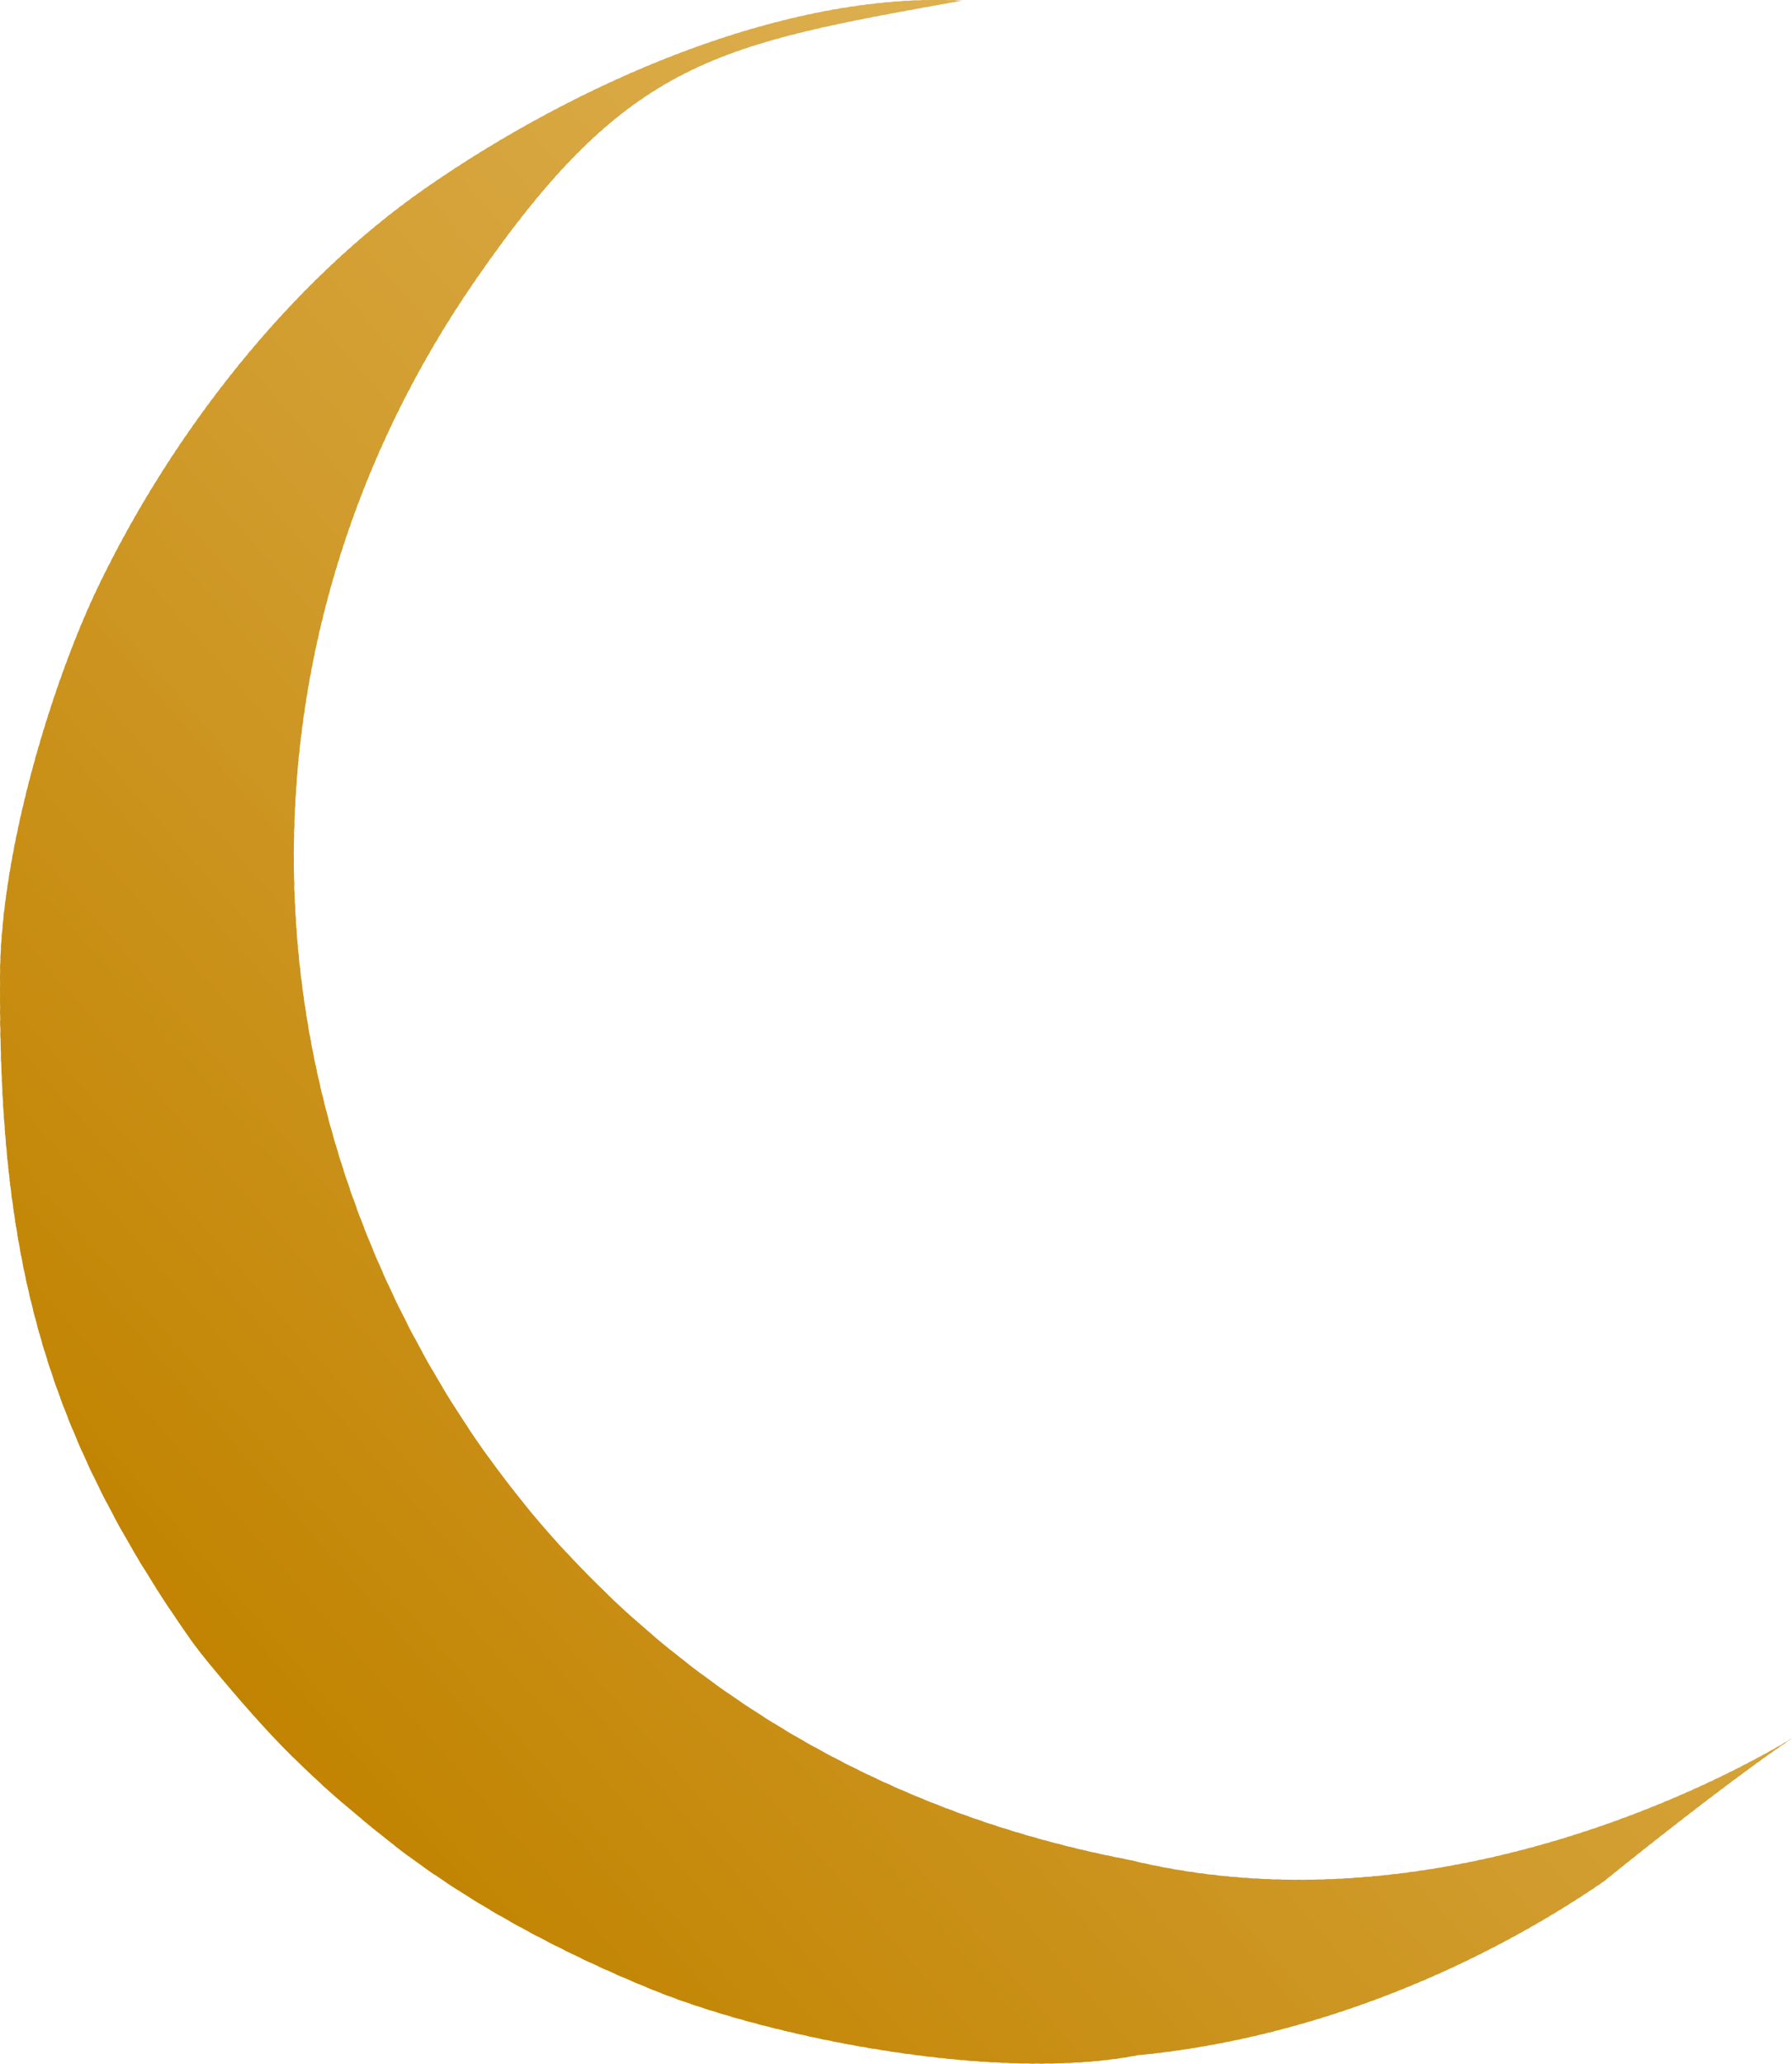 <?xml version="1.0" encoding="UTF-8"?> <svg xmlns="http://www.w3.org/2000/svg" xmlns:xlink="http://www.w3.org/1999/xlink" xmlns:xodm="http://www.corel.com/coreldraw/odm/2003" xml:space="preserve" width="49.742mm" height="57.254mm" version="1.1" style="shape-rendering:geometricPrecision; text-rendering:geometricPrecision; image-rendering:optimizeQuality; fill-rule:evenodd; clip-rule:evenodd" viewBox="0 0 549.11 632.04"> <defs> <style type="text/css"> .fil0 {fill:#C18301} .fil1 {fill:#C18401} .fil2 {fill:#C28402} .fil3 {fill:#C28403} .fil4 {fill:#C28503} .fil5 {fill:#C28504} .fil6 {fill:#C38504} .fil7 {fill:#C38605} .fil8 {fill:#C38606} .fil9 {fill:#C38707} .fil10 {fill:#C48707} .fil11 {fill:#C48708} .fil12 {fill:#C48808} .fil13 {fill:#C48809} .fil14 {fill:#C4880A} .fil15 {fill:#C5890A} .fil16 {fill:#C5890B} .fil17 {fill:#C5890C} .fil18 {fill:#C58A0C} .fil19 {fill:#C68A0D} .fil20 {fill:#C68B0E} .fil21 {fill:#C68B0F} .fil22 {fill:#C68C0F} .fil23 {fill:#C78C10} .fil24 {fill:#C78C11} .fil25 {fill:#C78D11} .fil26 {fill:#C78D12} .fil27 {fill:#C88D12} .fil28 {fill:#C88D13} .fil29 {fill:#C88E13} .fil30 {fill:#C88E14} .fil31 {fill:#C88F15} .fil32 {fill:#C98F15} .fil33 {fill:#C98F16} .fil34 {fill:#C99017} .fil35 {fill:#C99018} .fil36 {fill:#CA9018} .fil37 {fill:#CA9119} .fil38 {fill:#CA911A} .fil39 {fill:#CA921A} .fil40 {fill:#CB921B} .fil41 {fill:#CB921C} .fil42 {fill:#CB931C} .fil43 {fill:#CB931D} .fil44 {fill:#CC931E} .fil45 {fill:#CC941E} .fil46 {fill:#CC941F} .fil47 {fill:#CC9520} .fil48 {fill:#CD9521} .fil49 {fill:#CD9621} .fil50 {fill:#CD9622} .fil51 {fill:#CD9623} .fil52 {fill:#CE9723} .fil53 {fill:#CE9724} .fil54 {fill:#CE9725} .fil55 {fill:#CE9825} .fil56 {fill:#CE9826} .fil57 {fill:#CF9826} .fil58 {fill:#CF9927} .fil59 {fill:#CF9928} .fil60 {fill:#CF9A29} .fil61 {fill:#D09A29} .fil62 {fill:#D09A2A} .fil63 {fill:#D09B2B} .fil64 {fill:#D19B2C} .fil65 {fill:#D19C2C} .fil66 {fill:#D19C2D} .fil67 {fill:#D19C2E} .fil68 {fill:#D19D2E} .fil69 {fill:#D29D2F} .fil70 {fill:#D29D30} .fil71 {fill:#D29E30} .fil72 {fill:#D29E31} .fil73 {fill:#D39E31} .fil74 {fill:#D39F32} .fil75 {fill:#D39F33} .fil76 {fill:#D3A033} .fil77 {fill:#D3A034} .fil78 {fill:#D4A034} .fil79 {fill:#D4A035} .fil80 {fill:#D4A135} .fil81 {fill:#D4A136} .fil82 {fill:#D4A137} .fil83 {fill:#D5A237} .fil84 {fill:#D5A238} .fil85 {fill:#D5A239} .fil86 {fill:#D5A339} .fil87 {fill:#D5A33A} .fil88 {fill:#D6A33A} .fil89 {fill:#D6A43B} .fil90 {fill:#D6A43C} .fil91 {fill:#D7A53D} .fil92 {fill:#D7A53E} .fil93 {fill:#D7A63E} .fil94 {fill:#D7A63F} .fil95 {fill:#D8A640} .fil96 {fill:#D8A740} .fil97 {fill:#D8A741} .fil98 {fill:#D8A842} .fil99 {fill:#D9A842} .fil100 {fill:#D9A843} .fil101 {fill:#D9A944} .fil102 {fill:#D9A945} .fil103 {fill:#DAA945} .fil104 {fill:#DAAA45} .fil105 {fill:#DAAA46} .fil106 {fill:#DAAA47} .fil107 {fill:#DAAB47} .fil108 {fill:#DAAB48} .fil109 {fill:#DBAB48} .fil110 {fill:#DBAB49} .fil111 {fill:#DBAC49} .fil112 {fill:#DBAC4A} .fil113 {fill:#DCAC4B} .fil114 {fill:#DCAD4B} .fil115 {fill:#DCAD4C} .fil116 {fill:#DCAE4D} .fil117 {fill:#DDAE4E} .fil118 {fill:#DDAF4F} .fil119 {fill:#DDAF50} .fil120 {fill:#DEB050} .fil121 {fill:#DEB051} </style> <clipPath id="id0"> <path d="M348.64 629.45c55.75,-5.37 106.32,-28.24 142.65,-53.13 138.59,-111.81 3.21,29.48 -145.28,-6.69 -97.61,-18.62 -165.9,-74.73 -205.93,-137.47 -66.68,-104.5 -68.6,-238.81 5.41,-346.11 46.93,-68.05 73.82,-72.27 149.26,-85.87 -54.92,-2.79 -118.53,25.63 -164.18,57.33 -42.04,29.19 -77.75,75.12 -100.29,121.76 -14.21,29.39 -29.87,80.64 -30.25,118.64 -0.57,81.05 11.02,134.7 54.77,199.05 3.1,4.56 5.81,8.29 9.31,12.52 19.33,23.34 30.78,34.96 54.08,53.61 23.56,18.85 53.38,34.91 82.72,46.69 36.31,14.57 104.83,28.03 147.73,19.66z"></path> </clipPath> </defs> <g id="Слой_x0020_1">  <g> <g style="clip-path:url(#id0)"> <polygon class="fil0" points="-135.25,281.13 -134.21,280.22 297.42,777.03 296.38,777.93 "></polygon> <polygon id="_1" class="fil1" points="-135.07,280.98 -132.48,278.72 299.15,775.53 296.56,777.78 "></polygon> <polygon id="_2" class="fil2" points="-133.34,279.47 -130.75,277.22 300.88,774.02 298.28,776.28 "></polygon> <polygon id="_3" class="fil2" points="-131.61,277.97 -129.02,275.72 302.61,772.52 300.01,774.78 "></polygon> <polygon id="_4" class="fil2" points="-129.88,276.47 -127.29,274.22 304.33,771.02 301.74,773.27 "></polygon> <polygon id="_5" class="fil3" points="-128.15,274.97 -125.56,272.72 306.06,769.52 303.47,771.77 "></polygon> <polygon id="_6" class="fil4" points="-126.43,273.47 -123.83,271.21 307.79,768.02 305.2,770.27 "></polygon> <polygon id="_7" class="fil4" points="-124.7,271.97 -122.11,269.71 309.52,766.52 306.93,768.77 "></polygon> <polygon id="_8" class="fil5" points="-122.97,270.46 -120.38,268.21 311.25,765.01 308.66,767.27 "></polygon> <polygon id="_9" class="fil6" points="-121.24,268.96 -118.65,266.71 312.98,763.51 310.38,765.76 "></polygon> <polygon id="_10" class="fil7" points="-119.51,267.46 -116.92,265.21 314.71,762.01 312.11,764.26 "></polygon> <polygon id="_11" class="fil7" points="-117.78,265.96 -115.19,263.7 316.43,760.51 313.84,762.76 "></polygon> <polygon id="_12" class="fil7" points="-116.05,264.46 -113.46,262.2 318.16,759.01 315.57,761.26 "></polygon> <polygon id="_13" class="fil8" points="-114.33,262.95 -111.73,260.7 319.89,757.5 317.3,759.76 "></polygon> <polygon id="_14" class="fil8" points="-112.6,261.45 -110,259.2 321.62,756 319.03,758.26 "></polygon> <polygon id="_15" class="fil9" points="-110.87,259.95 -108.28,257.7 323.35,754.5 320.76,756.75 "></polygon> <polygon id="_16" class="fil9" points="-109.14,258.45 -106.55,256.2 325.08,753 322.49,755.25 "></polygon> <polygon id="_17" class="fil10" points="-107.41,256.95 -104.82,254.69 326.81,751.5 324.21,753.75 "></polygon> <polygon id="_18" class="fil11" points="-105.68,255.45 -103.09,253.19 328.53,749.99 325.94,752.25 "></polygon> <polygon id="_19" class="fil11" points="-103.95,253.94 -101.36,251.69 330.26,748.49 327.67,750.75 "></polygon> <polygon id="_20" class="fil12" points="-102.23,252.44 -99.63,250.19 331.99,746.99 329.4,749.24 "></polygon> <polygon id="_21" class="fil13" points="-100.5,250.94 -97.9,248.69 333.72,745.49 331.13,747.74 "></polygon> <polygon id="_22" class="fil13" points="-98.77,249.44 -96.18,247.18 335.45,743.99 332.86,746.24 "></polygon> <polygon id="_23" class="fil14" points="-97.04,247.94 -94.45,245.68 337.18,742.49 334.59,744.74 "></polygon> <polygon id="_24" class="fil15" points="-95.31,246.43 -92.72,244.18 338.91,740.98 336.31,743.24 "></polygon> <polygon id="_25" class="fil15" points="-93.58,244.93 -90.99,242.68 340.64,739.48 338.04,741.74 "></polygon> <polygon id="_26" class="fil16" points="-91.85,243.43 -89.26,241.18 342.36,737.98 339.77,740.23 "></polygon> <polygon id="_27" class="fil16" points="-90.12,241.93 -87.53,239.68 344.09,736.48 341.5,738.73 "></polygon> <polygon id="_28" class="fil17" points="-88.4,240.43 -85.8,238.17 345.82,734.98 343.23,737.23 "></polygon> <polygon id="_29" class="fil18" points="-86.67,238.92 -84.07,236.67 347.55,733.47 344.96,735.73 "></polygon> <polygon id="_30" class="fil18" points="-84.94,237.42 -82.35,235.17 349.28,731.97 346.69,734.23 "></polygon> <polygon id="_31" class="fil19" points="-83.21,235.92 -80.62,233.67 351.01,730.47 348.42,732.72 "></polygon> <polygon id="_32" class="fil19" points="-81.48,234.42 -78.89,232.17 352.74,728.97 350.14,731.22 "></polygon> <polygon id="_33" class="fil19" points="-79.75,232.92 -77.16,230.66 354.46,727.47 351.87,729.72 "></polygon> <polygon id="_34" class="fil20" points="-78.02,231.42 -75.43,229.16 356.19,725.97 353.6,728.22 "></polygon> <polygon id="_35" class="fil20" points="-76.3,229.91 -73.7,227.66 357.92,724.46 355.33,726.72 "></polygon> <polygon id="_36" class="fil21" points="-74.57,228.41 -71.97,226.16 359.65,722.96 357.06,725.22 "></polygon> <polygon id="_37" class="fil21" points="-72.84,226.91 -70.25,224.66 361.38,721.46 358.79,723.71 "></polygon> <polygon id="_38" class="fil22" points="-71.11,225.41 -68.52,223.15 363.11,719.96 360.52,722.21 "></polygon> <polygon id="_39" class="fil23" points="-69.38,223.91 -66.79,221.65 364.84,718.46 362.24,720.71 "></polygon> <polygon id="_40" class="fil23" points="-67.65,222.4 -65.06,220.15 366.57,716.95 363.97,719.21 "></polygon> <polygon id="_41" class="fil23" points="-65.92,220.9 -63.33,218.65 368.29,715.45 365.7,717.71 "></polygon> <polygon id="_42" class="fil24" points="-64.19,219.4 -61.6,217.15 370.02,713.95 367.43,716.2 "></polygon> <polygon id="_43" class="fil25" points="-62.47,217.9 -59.87,215.65 371.75,712.45 369.16,714.7 "></polygon> <polygon id="_44" class="fil26" points="-60.74,216.4 -58.15,214.14 373.48,710.95 370.89,713.2 "></polygon> <polygon id="_45" class="fil26" points="-59.01,214.9 -56.42,212.64 375.21,709.45 372.62,711.7 "></polygon> <polygon id="_46" class="fil27" points="-57.28,213.39 -54.69,211.14 376.94,707.94 374.34,710.2 "></polygon> <polygon id="_47" class="fil28" points="-55.55,211.89 -52.96,209.64 378.67,706.44 376.07,708.69 "></polygon> <polygon id="_48" class="fil29" points="-53.82,210.39 -51.23,208.14 380.39,704.94 377.8,707.19 "></polygon> <polygon id="_49" class="fil30" points="-52.09,208.89 -49.5,206.63 382.12,703.44 379.53,705.69 "></polygon> <polygon id="_50" class="fil30" points="-50.37,207.39 -47.77,205.13 383.85,701.94 381.26,704.19 "></polygon> <polygon id="_51" class="fil30" points="-48.64,205.88 -46.04,203.63 385.58,700.43 382.99,702.69 "></polygon> <polygon id="_52" class="fil31" points="-46.91,204.38 -44.32,202.13 387.31,698.93 384.72,701.19 "></polygon> <polygon id="_53" class="fil32" points="-45.18,202.88 -42.59,200.63 389.04,697.43 386.44,699.68 "></polygon> <polygon id="_54" class="fil32" points="-43.45,201.38 -40.86,199.13 390.77,695.93 388.17,698.18 "></polygon> <polygon id="_55" class="fil33" points="-41.72,199.88 -39.13,197.62 392.49,694.43 389.9,696.68 "></polygon> <polygon id="_56" class="fil33" points="-39.99,198.37 -37.4,196.12 394.22,692.92 391.63,695.18 "></polygon> <polygon id="_57" class="fil34" points="-38.27,196.87 -35.67,194.62 395.95,691.42 393.36,693.68 "></polygon> <polygon id="_58" class="fil34" points="-36.54,195.37 -33.94,193.12 397.68,689.92 395.09,692.17 "></polygon> <polygon id="_59" class="fil34" points="-34.81,193.87 -32.22,191.62 399.41,688.42 396.82,690.67 "></polygon> <polygon id="_60" class="fil35" points="-33.08,192.37 -30.49,190.11 401.14,686.92 398.55,689.17 "></polygon> <polygon id="_61" class="fil36" points="-31.35,190.87 -28.76,188.61 402.87,685.42 400.27,687.67 "></polygon> <polygon id="_62" class="fil37" points="-29.62,189.36 -27.03,187.11 404.6,683.91 402,686.17 "></polygon> <polygon id="_63" class="fil37" points="-27.89,187.86 -25.3,185.61 406.32,682.41 403.73,684.66 "></polygon> <polygon id="_64" class="fil37" points="-26.17,186.36 -23.57,184.11 408.05,680.91 405.46,683.16 "></polygon> <polygon id="_65" class="fil38" points="-24.44,184.86 -21.84,182.6 409.78,679.41 407.19,681.66 "></polygon> <polygon id="_66" class="fil38" points="-22.71,183.36 -20.11,181.1 411.51,677.91 408.92,680.16 "></polygon> <polygon id="_67" class="fil39" points="-20.98,181.85 -18.39,179.6 413.24,676.4 410.65,678.66 "></polygon> <polygon id="_68" class="fil40" points="-19.25,180.35 -16.66,178.1 414.97,674.9 412.37,677.15 "></polygon> <polygon id="_69" class="fil40" points="-17.52,178.85 -14.93,176.6 416.7,673.4 414.1,675.65 "></polygon> <polygon id="_70" class="fil41" points="-15.79,177.35 -13.2,175.1 418.42,671.9 415.83,674.15 "></polygon> <polygon id="_71" class="fil42" points="-14.07,175.85 -11.47,173.59 420.15,670.4 417.56,672.65 "></polygon> <polygon id="_72" class="fil42" points="-12.34,174.34 -9.74,172.09 421.88,668.9 419.29,671.15 "></polygon> <polygon id="_73" class="fil43" points="-10.61,172.84 -8.01,170.59 423.61,667.39 421.02,669.65 "></polygon> <polygon id="_74" class="fil43" points="-8.88,171.34 -6.29,169.09 425.34,665.89 422.75,668.14 "></polygon> <polygon id="_75" class="fil44" points="-7.15,169.84 -4.56,167.59 427.07,664.39 424.47,666.64 "></polygon> <polygon id="_76" class="fil45" points="-5.42,168.34 -2.83,166.08 428.8,662.89 426.2,665.14 "></polygon> <polygon id="_77" class="fil45" points="-3.69,166.84 -1.1,164.58 430.53,661.39 427.93,663.64 "></polygon> <polygon id="_78" class="fil46" points="-1.96,165.33 0.63,163.08 432.25,659.88 429.66,662.14 "></polygon> <polygon id="_79" class="fil46" points="-0.24,163.83 2.36,161.58 433.98,658.38 431.39,660.63 "></polygon> <polygon id="_80" class="fil46" points="1.49,162.33 4.09,160.08 435.71,656.88 433.12,659.13 "></polygon> <polygon id="_81" class="fil47" points="3.22,160.83 5.81,158.58 437.44,655.38 434.85,657.63 "></polygon> <polygon id="_82" class="fil47" points="4.95,159.33 7.54,157.07 439.17,653.88 436.57,656.13 "></polygon> <polygon id="_83" class="fil48" points="6.68,157.82 9.27,155.57 440.9,652.37 438.3,654.63 "></polygon> <polygon id="_84" class="fil48" points="8.41,156.32 11,154.07 442.63,650.87 440.03,653.13 "></polygon> <polygon id="_85" class="fil49" points="10.14,154.82 12.73,152.57 444.35,649.37 441.76,651.62 "></polygon> <polygon id="_86" class="fil50" points="11.86,153.32 14.46,151.07 446.08,647.87 443.49,650.12 "></polygon> <polygon id="_87" class="fil50" points="13.59,151.82 16.19,149.56 447.81,646.37 445.22,648.62 "></polygon> <polygon id="_88" class="fil51" points="15.32,150.31 17.92,148.06 449.54,644.87 446.95,647.12 "></polygon> <polygon id="_89" class="fil51" points="17.05,148.81 19.64,146.56 451.27,643.36 448.68,645.62 "></polygon> <polygon id="_90" class="fil52" points="18.78,147.31 21.37,145.06 453,641.86 450.4,644.11 "></polygon> <polygon id="_91" class="fil53" points="20.51,145.81 23.1,143.56 454.73,640.36 452.13,642.61 "></polygon> <polygon id="_92" class="fil53" points="22.24,144.31 24.83,142.06 456.45,638.86 453.86,641.11 "></polygon> <polygon id="_93" class="fil53" points="23.96,142.81 26.56,140.55 458.18,637.36 455.59,639.61 "></polygon> <polygon id="_94" class="fil54" points="25.69,141.3 28.29,139.05 459.91,635.85 457.32,638.11 "></polygon> <polygon id="_95" class="fil55" points="27.42,139.8 30.02,137.55 461.64,634.35 459.05,636.6 "></polygon> <polygon id="_96" class="fil56" points="29.15,138.3 31.74,136.05 463.37,632.85 460.78,635.1 "></polygon> <polygon id="_97" class="fil57" points="30.88,136.8 33.47,134.55 465.1,631.35 462.5,633.6 "></polygon> <polygon id="_98" class="fil57" points="32.61,135.3 35.2,133.04 466.83,629.85 464.23,632.1 "></polygon> <polygon id="_99" class="fil58" points="34.34,133.79 36.93,131.54 468.56,628.35 465.96,630.6 "></polygon> <polygon id="_100" class="fil58" points="36.07,132.29 38.66,130.04 470.28,626.84 467.69,629.1 "></polygon> <polygon id="_101" class="fil59" points="37.79,130.79 40.39,128.54 472.01,625.34 469.42,627.59 "></polygon> <polygon id="_102" class="fil59" points="39.52,129.29 42.12,127.04 473.74,623.84 471.15,626.09 "></polygon> <polygon id="_103" class="fil59" points="41.25,127.79 43.84,125.53 475.47,622.34 472.88,624.59 "></polygon> <polygon id="_104" class="fil60" points="42.98,126.29 45.57,124.03 477.2,620.84 474.6,623.09 "></polygon> <polygon id="_105" class="fil61" points="44.71,124.78 47.3,122.53 478.93,619.33 476.33,621.59 "></polygon> <polygon id="_106" class="fil61" points="46.44,123.28 49.03,121.03 480.66,617.83 478.06,620.08 "></polygon> <polygon id="_107" class="fil62" points="48.17,121.78 50.76,119.53 482.38,616.33 479.79,618.58 "></polygon> <polygon id="_108" class="fil62" points="49.89,120.28 52.49,118.03 484.11,614.83 481.52,617.08 "></polygon> <polygon id="_109" class="fil63" points="51.62,118.78 54.22,116.52 485.84,613.33 483.25,615.58 "></polygon> <polygon id="_110" class="fil63" points="53.35,117.27 55.95,115.02 487.57,611.83 484.98,614.08 "></polygon> <polygon id="_111" class="fil63" points="55.08,115.77 57.67,113.52 489.3,610.32 486.71,612.58 "></polygon> <polygon id="_112" class="fil64" points="56.81,114.27 59.4,112.02 491.03,608.82 488.43,611.07 "></polygon> <polygon id="_113" class="fil65" points="58.54,112.77 61.13,110.52 492.76,607.32 490.16,609.57 "></polygon> <polygon id="_114" class="fil66" points="60.27,111.27 62.86,109.01 494.49,605.82 491.89,608.07 "></polygon> <polygon id="_115" class="fil66" points="62,109.76 64.59,107.51 496.21,604.32 493.62,606.57 "></polygon> <polygon id="_116" class="fil66" points="63.72,108.26 66.32,106.01 497.94,602.81 495.35,605.07 "></polygon> <polygon id="_117" class="fil67" points="65.45,106.76 68.05,104.51 499.67,601.31 497.08,603.56 "></polygon> <polygon id="_118" class="fil67" points="67.18,105.26 69.77,103.01 501.4,599.81 498.81,602.06 "></polygon> <polygon id="_119" class="fil68" points="68.91,103.76 71.5,101.51 503.13,598.31 500.53,600.56 "></polygon> <polygon id="_120" class="fil69" points="70.64,102.26 73.23,100 504.86,596.81 502.26,599.06 "></polygon> <polygon id="_121" class="fil69" points="72.37,100.75 74.96,98.5 506.59,595.3 503.99,597.56 "></polygon> <polygon id="_122" class="fil69" points="74.1,99.25 76.69,97 508.31,593.8 505.72,596.06 "></polygon> <polygon id="_123" class="fil70" points="75.82,97.75 78.42,95.5 510.04,592.3 507.45,594.55 "></polygon> <polygon id="_124" class="fil71" points="77.55,96.25 80.15,94 511.77,590.8 509.18,593.05 "></polygon> <polygon id="_125" class="fil71" points="79.28,94.75 81.88,92.49 513.5,589.3 510.91,591.55 "></polygon> <polygon id="_126" class="fil71" points="81.01,93.24 83.6,90.99 515.23,587.8 512.64,590.05 "></polygon> <polygon id="_127" class="fil72" points="82.74,91.74 85.33,89.49 516.96,586.29 514.36,588.55 "></polygon> <polygon id="_128" class="fil72" points="84.47,90.24 87.06,87.99 518.69,584.79 516.09,587.04 "></polygon> <polygon id="_129" class="fil73" points="86.2,88.74 88.79,86.49 520.41,583.29 517.82,585.54 "></polygon> <polygon id="_130" class="fil74" points="87.92,87.24 90.52,84.98 522.14,581.79 519.55,584.04 "></polygon> <polygon id="_131" class="fil74" points="89.65,85.74 92.25,83.48 523.87,580.29 521.28,582.54 "></polygon> <polygon id="_132" class="fil74" points="91.38,84.23 93.98,81.98 525.6,578.78 523.01,581.04 "></polygon> <polygon id="_133" class="fil75" points="93.11,82.73 95.7,80.48 527.33,577.28 524.74,579.53 "></polygon> <polygon id="_134" class="fil75" points="94.84,81.23 97.43,78.98 529.06,575.78 526.46,578.03 "></polygon> <polygon id="_135" class="fil76" points="96.57,79.73 99.16,77.48 530.79,574.28 528.19,576.53 "></polygon> <polygon id="_136" class="fil77" points="98.3,78.23 100.89,75.97 532.52,572.78 529.92,575.03 "></polygon> <polygon id="_137" class="fil78" points="100.03,76.72 102.62,74.47 534.24,571.27 531.65,573.53 "></polygon> <polygon id="_138" class="fil78" points="101.75,75.22 104.35,72.97 535.97,569.77 533.38,572.03 "></polygon> <polygon id="_139" class="fil79" points="103.48,73.72 106.08,71.47 537.7,568.27 535.11,570.52 "></polygon> <polygon id="_140" class="fil79" points="105.21,72.22 107.8,69.97 539.43,566.77 536.84,569.02 "></polygon> <polygon id="_141" class="fil80" points="106.94,70.72 109.53,68.46 541.16,565.27 538.56,567.52 "></polygon> <polygon id="_142" class="fil81" points="108.67,69.21 111.26,66.96 542.89,563.77 540.29,566.02 "></polygon> <polygon id="_143" class="fil81" points="110.4,67.71 112.99,65.46 544.62,562.26 542.02,564.52 "></polygon> <polygon id="_144" class="fil81" points="112.13,66.21 114.72,63.96 546.34,560.76 543.75,563.01 "></polygon> <polygon id="_145" class="fil82" points="113.85,64.71 116.45,62.46 548.07,559.26 545.48,561.51 "></polygon> <polygon id="_146" class="fil83" points="115.58,63.21 118.18,60.95 549.8,557.76 547.21,560.01 "></polygon> <polygon id="_147" class="fil83" points="117.31,61.71 119.91,59.45 551.53,556.26 548.94,558.51 "></polygon> <polygon id="_148" class="fil84" points="119.04,60.2 121.63,57.95 553.26,554.75 550.67,557.01 "></polygon> <polygon id="_149" class="fil84" points="120.77,58.7 123.36,56.45 554.99,553.25 552.39,555.51 "></polygon> <polygon id="_150" class="fil84" points="122.5,57.2 125.09,54.95 556.72,551.75 554.12,554 "></polygon> <polygon id="_151" class="fil85" points="124.23,55.7 126.82,53.45 558.44,550.25 555.85,552.5 "></polygon> <polygon id="_152" class="fil86" points="125.96,54.2 128.55,51.94 560.17,548.75 557.58,551 "></polygon> <polygon id="_153" class="fil86" points="127.68,52.69 130.28,50.44 561.9,547.24 559.31,549.5 "></polygon> <polygon id="_154" class="fil87" points="129.41,51.19 132.01,48.94 563.63,545.74 561.04,548 "></polygon> <polygon id="_155" class="fil88" points="131.14,49.69 133.73,47.44 565.36,544.24 562.77,546.49 "></polygon> <polygon id="_156" class="fil88" points="132.87,48.19 135.46,45.94 567.09,542.74 564.49,544.99 "></polygon> <polygon id="_157" class="fil89" points="134.6,46.69 137.19,44.43 568.82,541.24 566.22,543.49 "></polygon> <polygon id="_158" class="fil89" points="136.33,45.19 138.92,42.93 570.55,539.74 567.95,541.99 "></polygon> <polygon id="_159" class="fil89" points="138.06,43.68 140.65,41.43 572.27,538.23 569.68,540.49 "></polygon> <polygon id="_160" class="fil90" points="139.78,42.18 142.38,39.93 574,536.73 571.41,538.99 "></polygon> <polygon id="_161" class="fil90" points="141.51,40.68 144.11,38.43 575.73,535.23 573.14,537.48 "></polygon> <polygon id="_162" class="fil90" points="143.24,39.18 145.84,36.92 577.46,533.73 574.87,535.98 "></polygon> <polygon id="_163" class="fil91" points="144.97,37.68 147.56,35.42 579.19,532.23 576.6,534.48 "></polygon> <polygon id="_164" class="fil91" points="146.7,36.17 149.29,33.92 580.92,530.72 578.32,532.98 "></polygon> <polygon id="_165" class="fil91" points="148.43,34.67 151.02,32.42 582.65,529.22 580.05,531.48 "></polygon> <polygon id="_166" class="fil92" points="150.16,33.17 152.75,30.92 584.37,527.72 581.78,529.97 "></polygon> <polygon id="_167" class="fil92" points="151.88,31.67 154.48,29.42 586.1,526.22 583.51,528.47 "></polygon> <polygon id="_168" class="fil93" points="153.61,30.17 156.21,27.91 587.83,524.72 585.24,526.97 "></polygon> <polygon id="_169" class="fil94" points="155.34,28.67 157.94,26.41 589.56,523.22 586.97,525.47 "></polygon> <polygon id="_170" class="fil94" points="157.07,27.16 159.66,24.91 591.29,521.71 588.7,523.97 "></polygon> <polygon id="_171" class="fil94" points="158.8,25.66 161.39,23.41 593.02,520.21 590.42,522.46 "></polygon> <polygon id="_172" class="fil95" points="160.53,24.16 163.12,21.91 594.75,518.71 592.15,520.96 "></polygon> <polygon id="_173" class="fil95" points="162.26,22.66 164.85,20.4 596.48,517.21 593.88,519.46 "></polygon> <polygon id="_174" class="fil96" points="163.99,21.16 166.58,18.9 598.2,515.71 595.61,517.96 "></polygon> <polygon id="_175" class="fil97" points="165.71,19.65 168.31,17.4 599.93,514.2 597.34,516.46 "></polygon> <polygon id="_176" class="fil97" points="167.44,18.15 170.04,15.9 601.66,512.7 599.07,514.96 "></polygon> <polygon id="_177" class="fil97" points="169.17,16.65 171.76,14.4 603.39,511.2 600.8,513.45 "></polygon> <polygon id="_178" class="fil97" points="170.9,15.15 173.49,12.9 605.12,509.7 602.52,511.95 "></polygon> <polygon id="_179" class="fil98" points="172.63,13.65 175.22,11.39 606.85,508.2 604.25,510.45 "></polygon> <polygon id="_180" class="fil99" points="174.36,12.14 176.95,9.89 608.58,506.69 605.98,508.95 "></polygon> <polygon id="_181" class="fil99" points="176.09,10.64 178.68,8.39 610.3,505.19 607.71,507.45 "></polygon> <polygon id="_182" class="fil100" points="177.81,9.14 180.41,6.89 612.03,503.69 609.44,505.94 "></polygon> <polygon id="_183" class="fil100" points="179.54,7.64 182.14,5.39 613.76,502.19 611.17,504.44 "></polygon> <polygon id="_184" class="fil100" points="181.27,6.14 183.87,3.88 615.49,500.69 612.9,502.94 "></polygon> <polygon id="_185" class="fil101" points="183,4.64 185.59,2.38 617.22,499.19 614.63,501.44 "></polygon> <polygon id="_186" class="fil101" points="184.73,3.13 187.32,0.88 618.95,497.68 616.35,499.94 "></polygon> <polygon id="_187" class="fil101" points="186.46,1.63 189.05,-0.62 620.68,496.18 618.08,498.44 "></polygon> <polygon id="_188" class="fil102" points="188.19,0.13 190.78,-2.12 622.4,494.68 619.81,496.93 "></polygon> <polygon id="_189" class="fil103" points="189.91,-1.37 192.51,-3.63 624.13,493.18 621.54,495.43 "></polygon> <polygon id="_190" class="fil104" points="191.64,-2.87 194.24,-5.13 625.86,491.68 623.27,493.93 "></polygon> <polygon id="_191" class="fil105" points="193.37,-4.38 195.97,-6.63 627.59,490.17 625,492.43 "></polygon> <polygon id="_192" class="fil105" points="195.1,-5.88 197.69,-8.13 629.32,488.67 626.73,490.93 "></polygon> <polygon id="_193" class="fil105" points="196.83,-7.38 199.42,-9.63 631.05,487.17 628.45,489.42 "></polygon> <polygon id="_194" class="fil106" points="198.56,-8.88 201.15,-11.13 632.78,485.67 630.18,487.92 "></polygon> <polygon id="_195" class="fil106" points="200.29,-10.38 202.88,-12.64 634.51,484.17 631.91,486.42 "></polygon> <polygon id="_196" class="fil107" points="202.02,-11.88 204.61,-14.14 636.23,482.67 633.64,484.92 "></polygon> <polygon id="_197" class="fil108" points="203.74,-13.39 206.34,-15.64 637.96,481.16 635.37,483.42 "></polygon> <polygon id="_198" class="fil109" points="205.47,-14.89 208.07,-17.14 639.69,479.66 637.1,481.91 "></polygon> <polygon id="_199" class="fil109" points="207.2,-16.39 209.8,-18.64 641.42,478.16 638.83,480.41 "></polygon> <polygon id="_200" class="fil110" points="208.93,-17.89 211.52,-20.15 643.15,476.66 640.56,478.91 "></polygon> <polygon id="_201" class="fil111" points="210.66,-19.39 213.25,-21.65 644.88,475.16 642.28,477.41 "></polygon> <polygon id="_202" class="fil111" points="212.39,-20.9 214.98,-23.15 646.61,473.65 644.01,475.91 "></polygon> <polygon id="_203" class="fil112" points="214.12,-22.4 216.71,-24.65 648.33,472.15 645.74,474.41 "></polygon> <polygon id="_204" class="fil112" points="215.84,-23.9 218.44,-26.15 650.06,470.65 647.47,472.9 "></polygon> <polygon id="_205" class="fil112" points="217.57,-25.4 220.17,-27.65 651.79,469.15 649.2,471.4 "></polygon> <polygon id="_206" class="fil113" points="219.3,-26.9 221.9,-29.16 653.52,467.65 650.93,469.9 "></polygon> <polygon id="_207" class="fil114" points="221.03,-28.4 223.62,-30.66 655.25,466.14 652.66,468.4 "></polygon> <polygon id="_208" class="fil114" points="222.76,-29.91 225.35,-32.16 656.98,464.64 654.38,466.9 "></polygon> <polygon id="_209" class="fil115" points="224.49,-31.41 227.08,-33.66 658.71,463.14 656.11,465.39 "></polygon> <polygon id="_210" class="fil115" points="226.22,-32.91 228.81,-35.16 660.44,461.64 657.84,463.89 "></polygon> <polygon id="_211" class="fil115" points="227.95,-34.41 230.54,-36.67 662.16,460.14 659.57,462.39 "></polygon> <polygon id="_212" class="fil116" points="229.67,-35.91 232.27,-38.17 663.89,458.64 661.3,460.89 "></polygon> <polygon id="_213" class="fil116" points="231.4,-37.42 234,-39.67 665.62,457.13 663.03,459.39 "></polygon> <polygon id="_214" class="fil116" points="233.13,-38.92 235.72,-41.17 667.35,455.63 664.76,457.88 "></polygon> <polygon id="_215" class="fil117" points="234.86,-40.42 237.45,-42.67 669.08,454.13 666.48,456.38 "></polygon> <polygon id="_216" class="fil117" points="236.59,-41.92 239.18,-44.17 670.81,452.63 668.21,454.88 "></polygon> <polygon id="_217" class="fil117" points="238.32,-43.42 240.91,-45.68 672.54,451.13 669.94,453.38 "></polygon> <polygon id="_218" class="fil118" points="240.05,-44.93 242.64,-47.18 674.26,449.62 671.67,451.88 "></polygon> <polygon id="_219" class="fil118" points="241.77,-46.43 244.37,-48.68 675.99,448.12 673.4,450.38 "></polygon> <polygon id="_220" class="fil118" points="243.5,-47.93 246.1,-50.18 677.72,446.62 675.13,448.87 "></polygon> <polygon id="_221" class="fil119" points="245.23,-49.43 247.83,-51.68 679.45,445.12 676.86,447.37 "></polygon> <polygon id="_222" class="fil119" points="246.96,-50.93 249.55,-53.19 681.18,443.62 678.59,445.87 "></polygon> <polygon id="_223" class="fil120" points="248.69,-52.43 251.28,-54.69 682.91,442.12 680.31,444.37 "></polygon> <polygon id="_224" class="fil121" points="250.42,-53.94 248.88,-52.6 680.5,444.2 682.04,442.87 "></polygon> </g> </g> </g> </svg> 